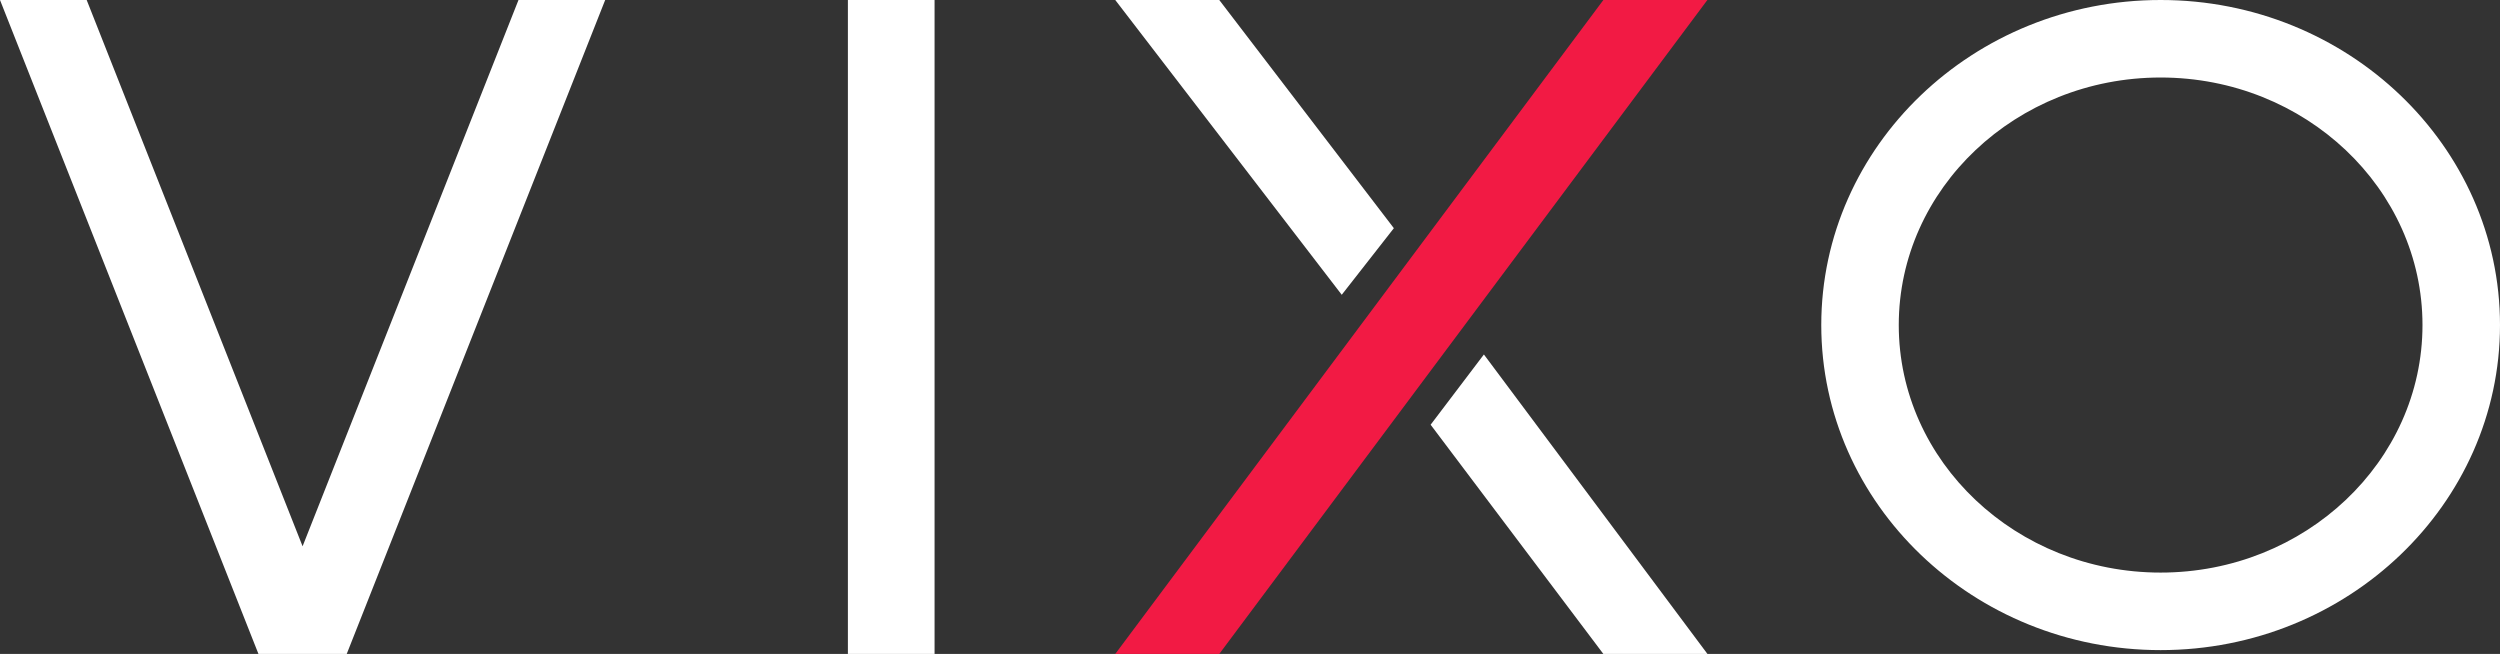<svg xmlns="http://www.w3.org/2000/svg" width="133.658" height="34.962" viewBox="0 0 133.658 34.962"><rect x="0" y="0" width="133.658" height="34.962" fill="#333333" stroke="none"/><defs><style>.a{fill:#fff;}.b{fill:#f21a44;}</style></defs><g transform="translate(18072 13625)"><g transform="translate(-18072 -13625)"><rect class="a" width="4.634" height="34.962" transform="translate(45.331 0)"/><path class="a" d="M389.673,253,378.13,282.206,366.587,253h-4.634l13.818,34.962h4.719L394.308,253Z" transform="translate(-361.953 -253)"/><path class="b" d="M490.615,287.962h5.561L522.272,253h-5.561Z" transform="translate(-430.99 -253)"/><path class="a" d="M590.209,287.757c-10,0-18.143-7.8-18.143-17.378S580.205,253,590.209,253s18.144,7.8,18.144,17.378S600.214,287.757,590.209,287.757Zm0-30.613c-7.72,0-14,5.937-14,13.234s6.28,13.234,14,13.234,14-5.937,14-13.234S597.929,257.144,590.209,257.144Z" transform="translate(-474.695 -253)"/><g transform="translate(59.625 0)"><path class="a" d="M496.176,253h-5.561l12.109,15.76,2.786-3.56Z" transform="translate(-490.615 -253)"/><path class="a" d="M541.8,309.911,529.848,293.9,527,297.656l9.234,12.254Z" transform="translate(-510.139 -274.949)"/></g></g></g></svg>